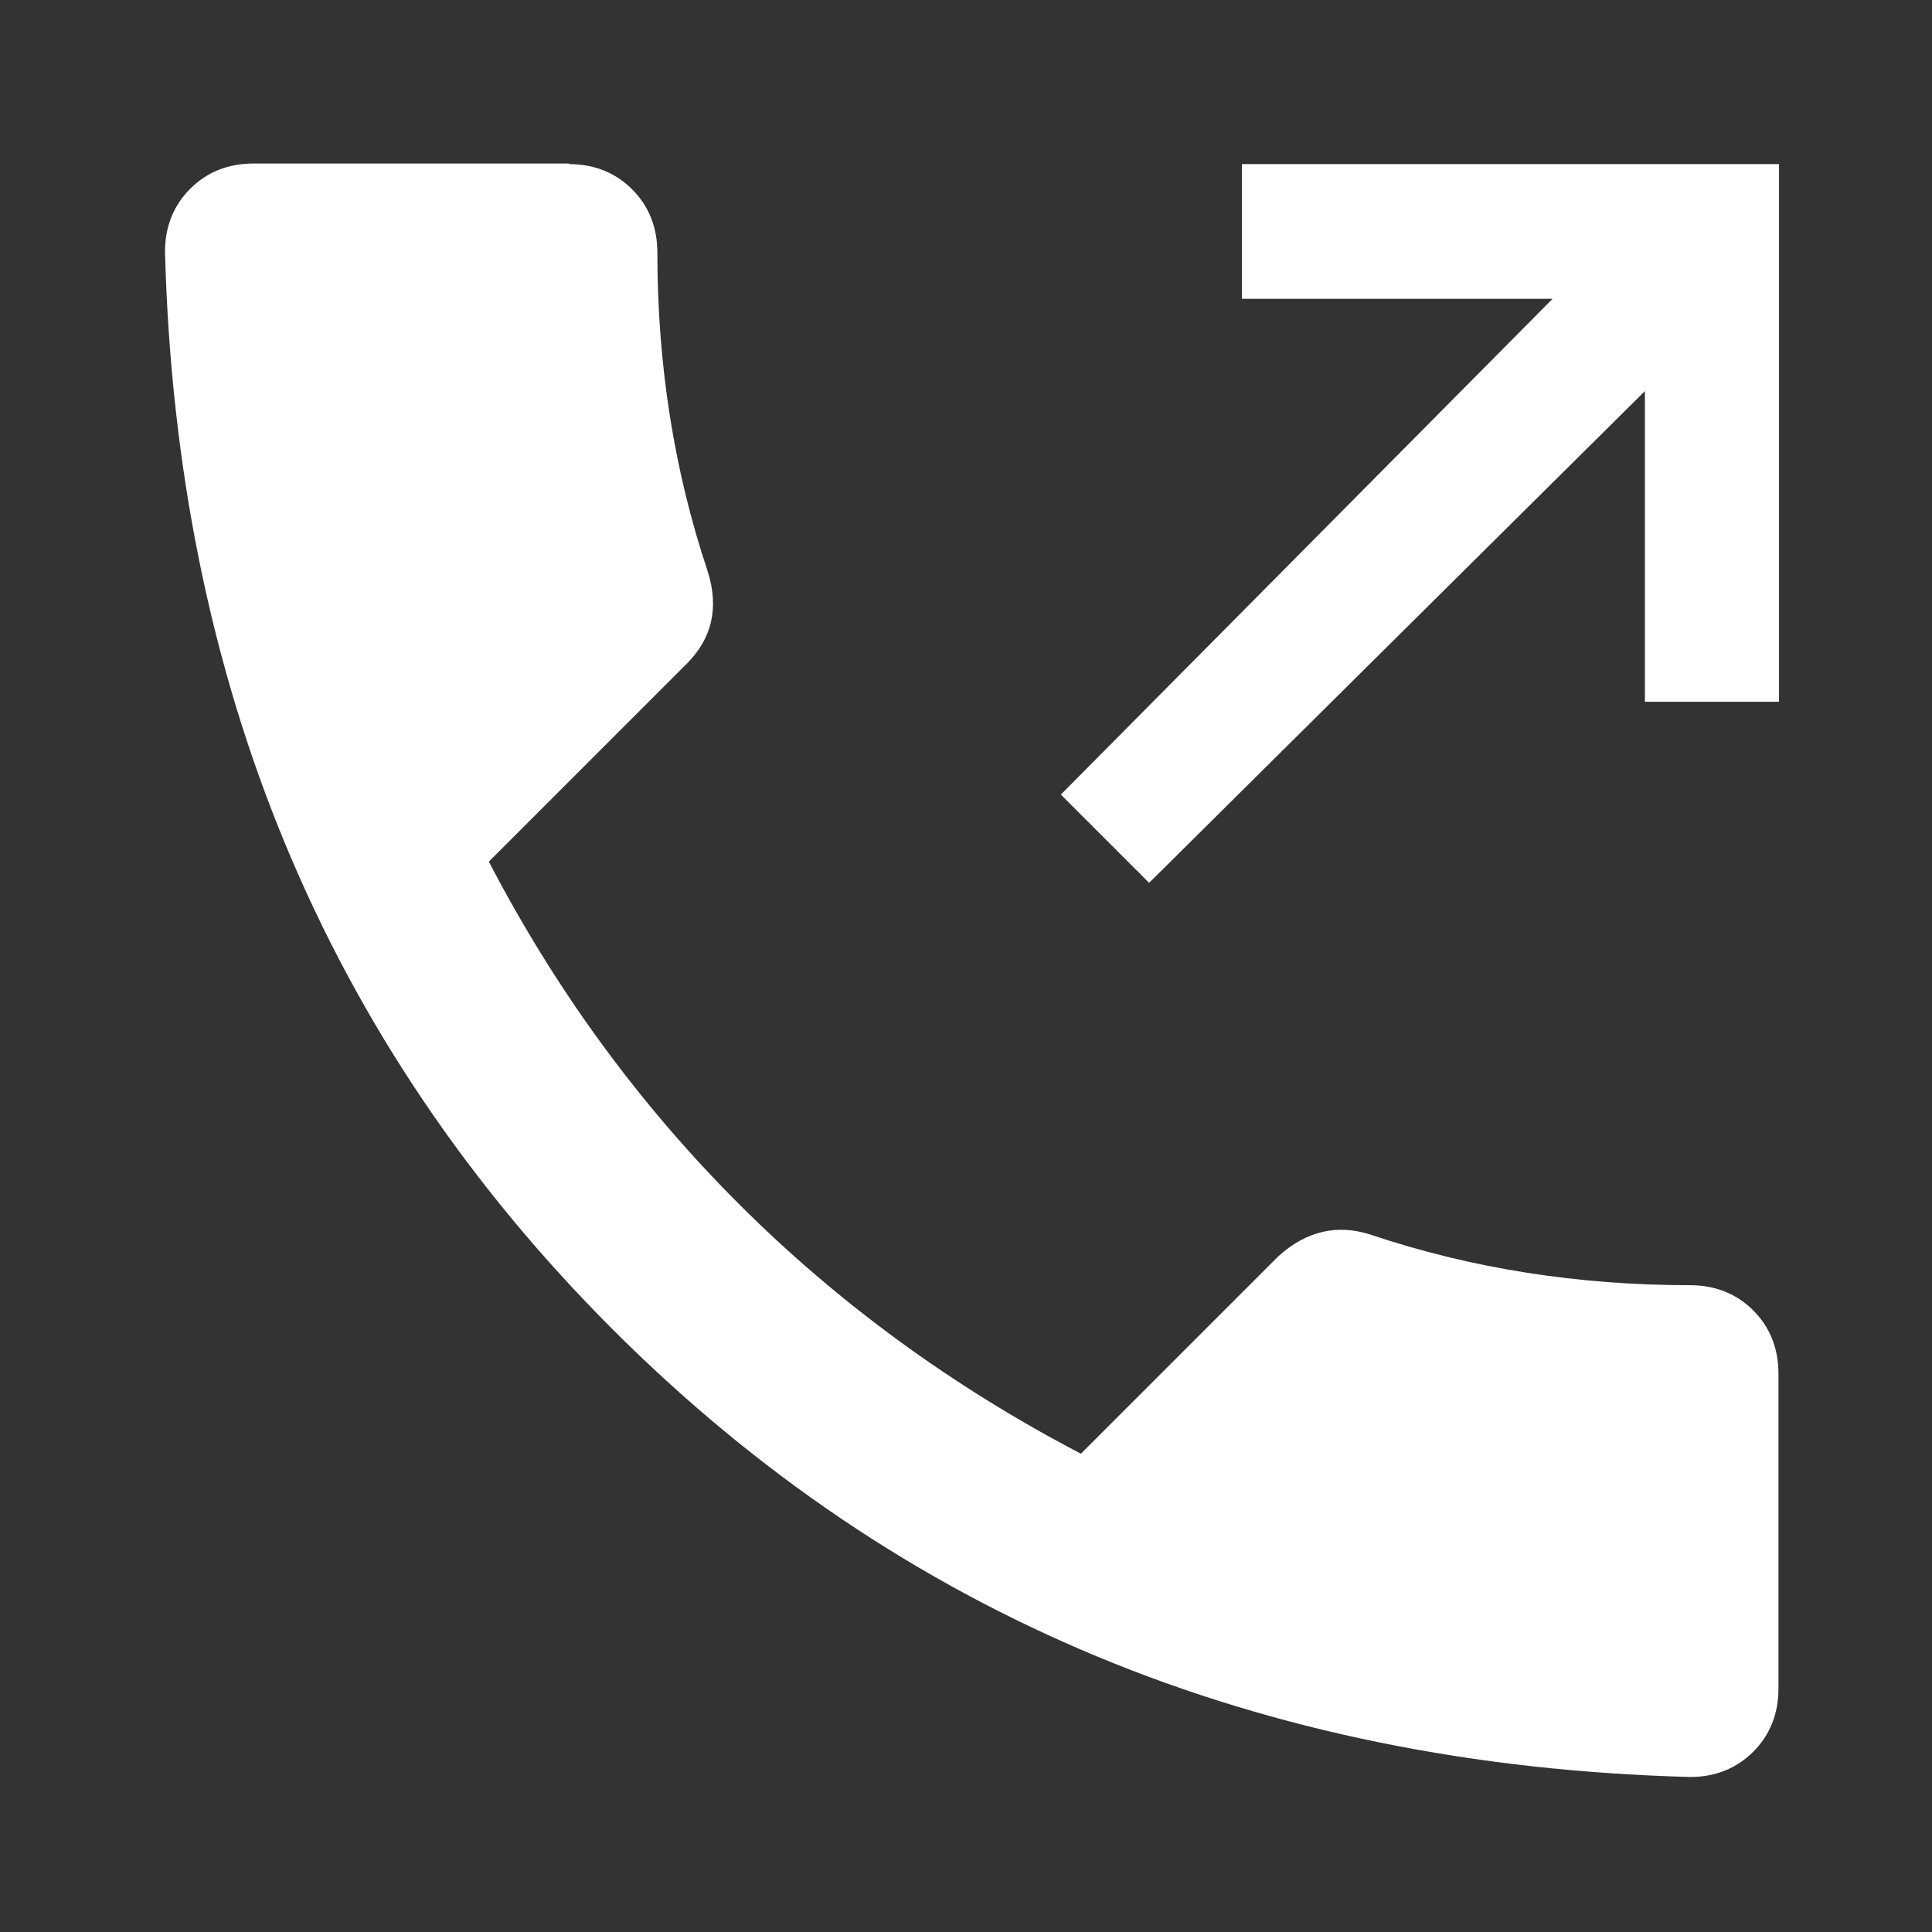 <?xml version="1.0" encoding="UTF-8" standalone="no"?>
<!DOCTYPE svg PUBLIC "-//W3C//DTD SVG 1.1//EN" "http://www.w3.org/Graphics/SVG/1.1/DTD/svg11.dtd">
<svg width="100%" height="100%" viewBox="0 0 30 30" version="1.1" xmlns="http://www.w3.org/2000/svg" xmlns:xlink="http://www.w3.org/1999/xlink" xml:space="preserve" xmlns:serif="http://www.serif.com/" style="fill-rule:evenodd;clip-rule:evenodd;stroke-linejoin:round;stroke-miterlimit:2;">
    <rect x="0" y="0" width="30" height="30" fill="#333333" stroke="none"/>
    <rect id="Artboard1" x="0" y="0" width="30" height="30" style="fill:none;"/>
    <g id="Artboard11" serif:id="Artboard1">
        <g transform="matrix(0.089,0,0,0.089,-22.34,-11.407)">
            <path d="M350.3,156.8C354.7,156.8 358.4,158.3 361.3,161.2C364.2,164.1 365.7,167.8 365.7,172.2C365.7,191.7 368.6,210.3 374.5,227.9C376.5,234.3 375.2,239.6 370.8,244L336.3,278.5C348,301 362.6,320.9 379.9,338.2C397.2,355.5 417.2,370.1 439.6,381.8L474.1,347.3C479,342.9 484.4,341.7 490.2,343.6C507.8,349.5 526.4,352.4 545.9,352.4C550.3,352.4 554,353.9 556.9,356.8C559.8,359.7 561.3,363.4 561.3,367.8L561.3,422.8C561.3,427.2 559.8,430.9 556.9,433.8C554,436.7 550.3,438.2 545.9,438.2C470.6,436.2 408,410.2 357.9,360.1C307.8,310 281.8,247.3 279.8,172.1C279.8,167.7 281.3,164 284.2,161.1C287.1,158.2 290.8,156.7 295.2,156.7L350.3,156.7L350.3,156.8ZM561.4,156.8L561.4,250.6L538,250.6L538,196.4L451.5,282.2L436.1,266.8L521.9,180.3L467.7,180.3L467.7,156.8L561.4,156.8Z" style="fill:white;fill-rule:nonzero;"/>
        </g>
    </g>
</svg>
